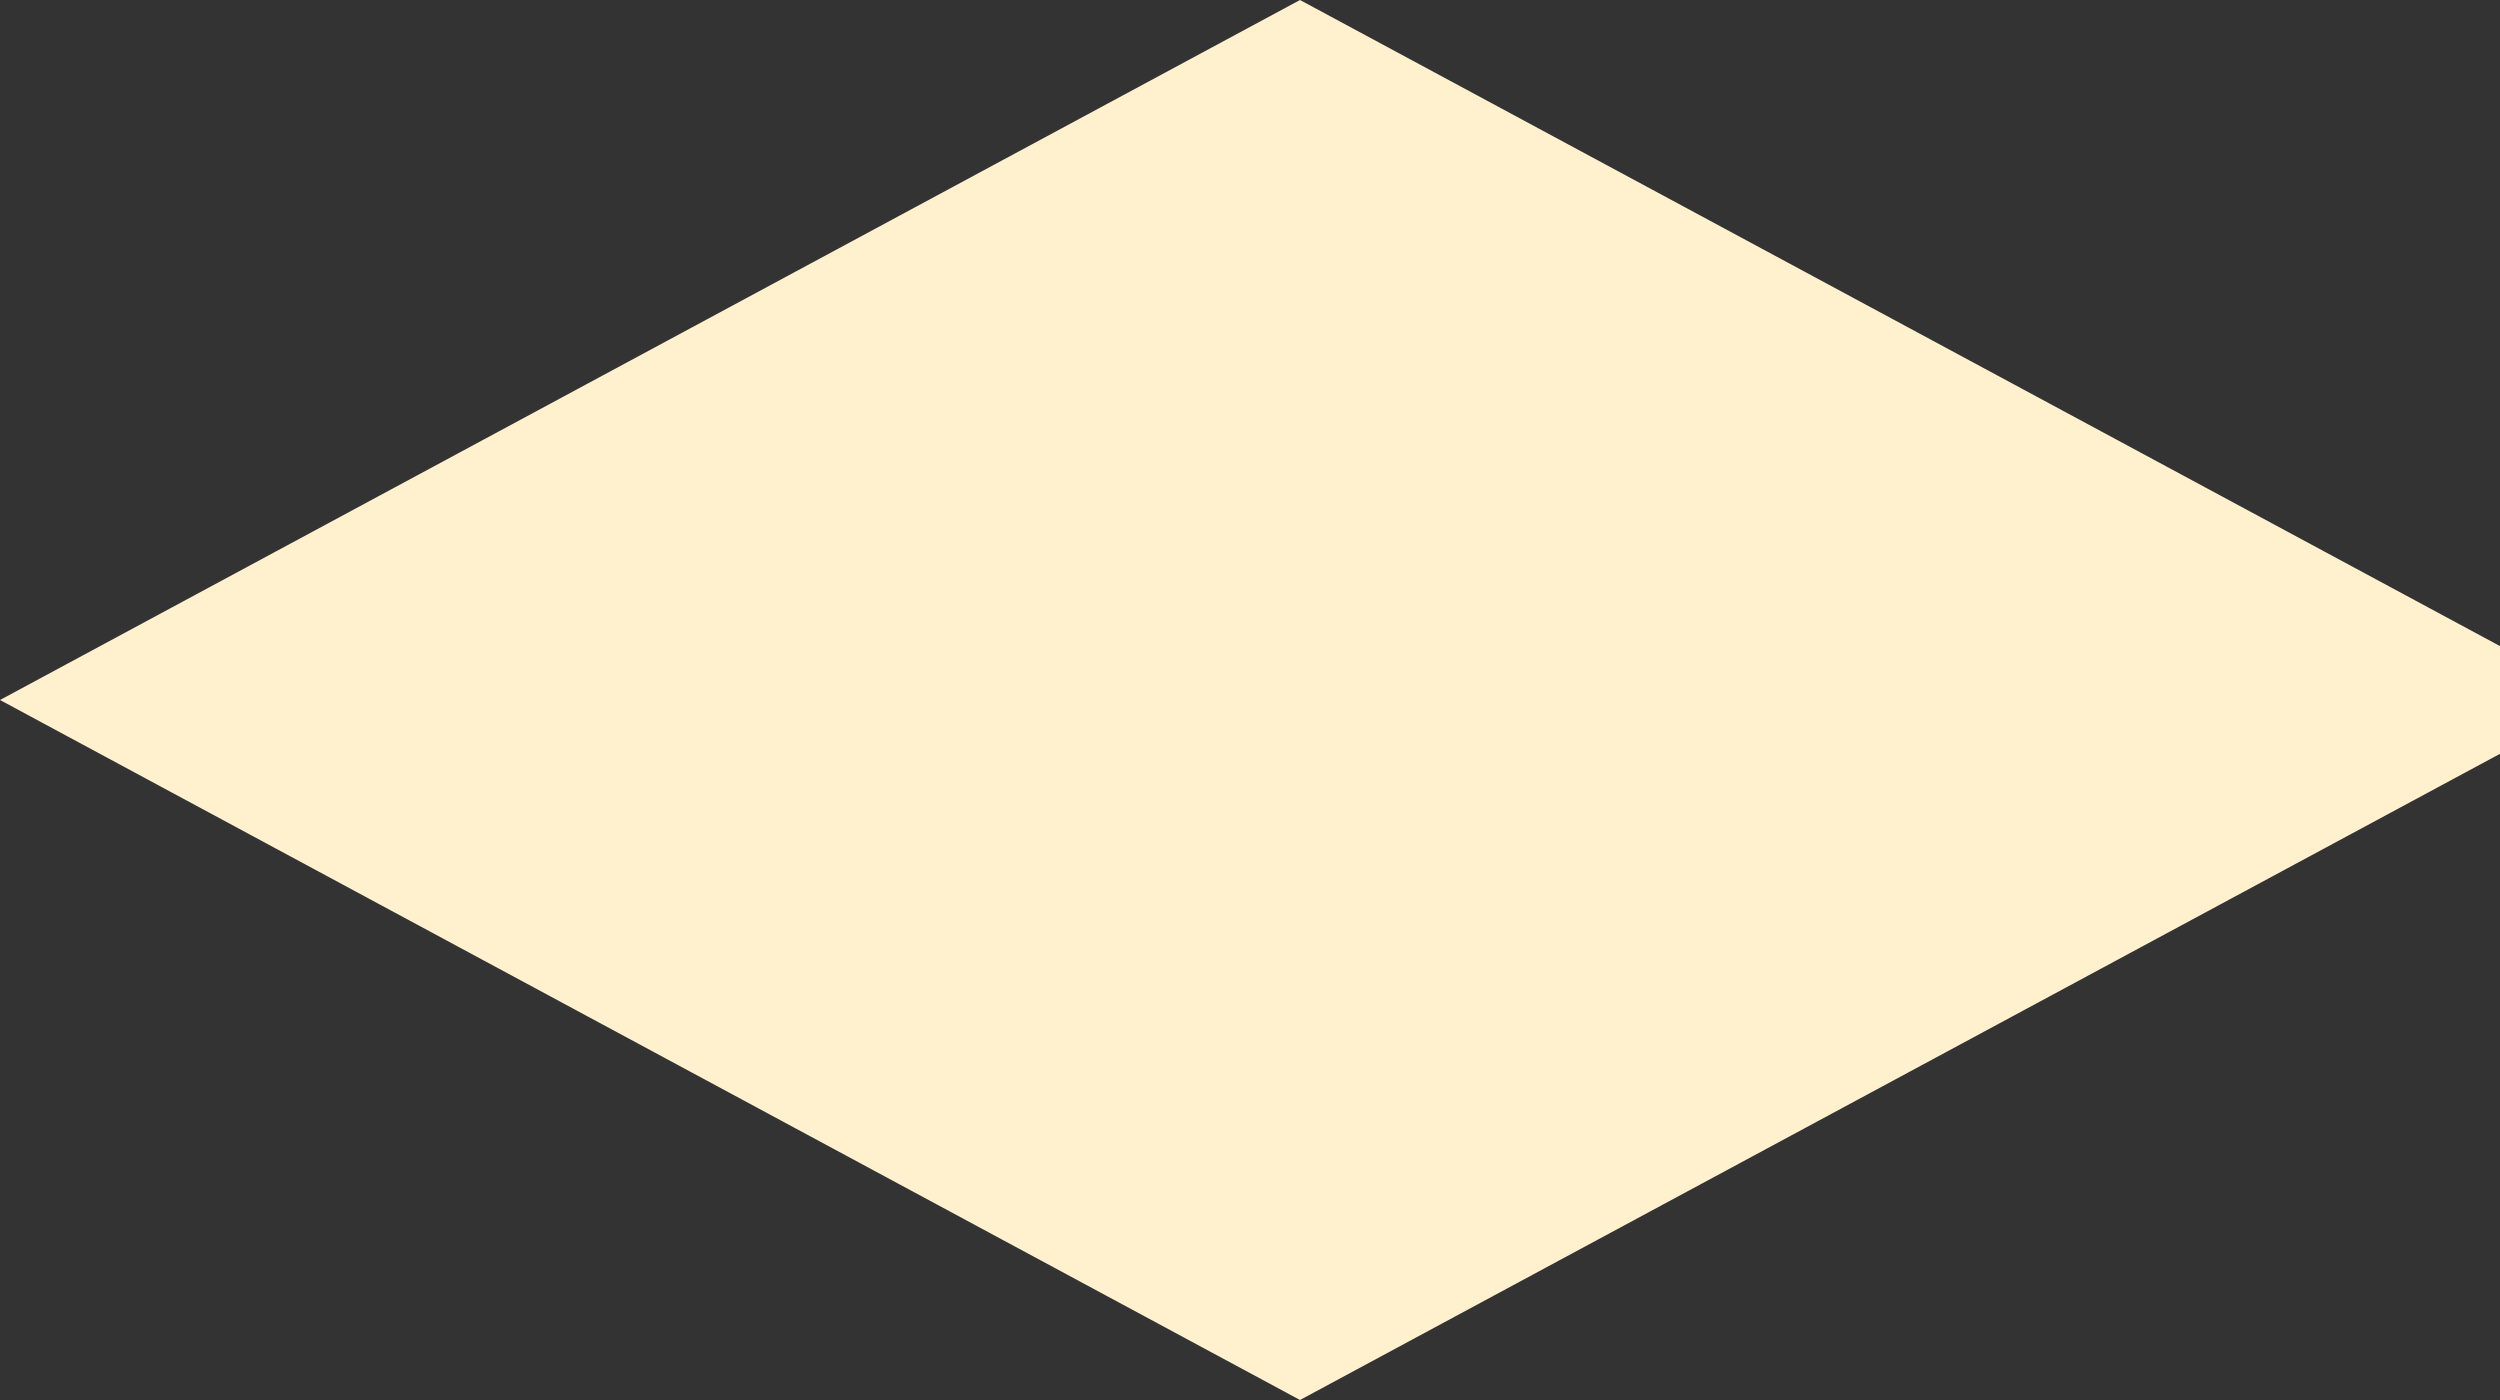 <svg width="25" height="14" viewBox="0 0 25 14" fill="none" xmlns="http://www.w3.org/2000/svg">
<rect x="0" y="0" width="25" height="14" fill="#333333" stroke="none"/>
<path d="M25 6.461V7.538L13 14L0 7L13 0L25 6.461Z" fill="#FFF1CE"/>
</svg>

